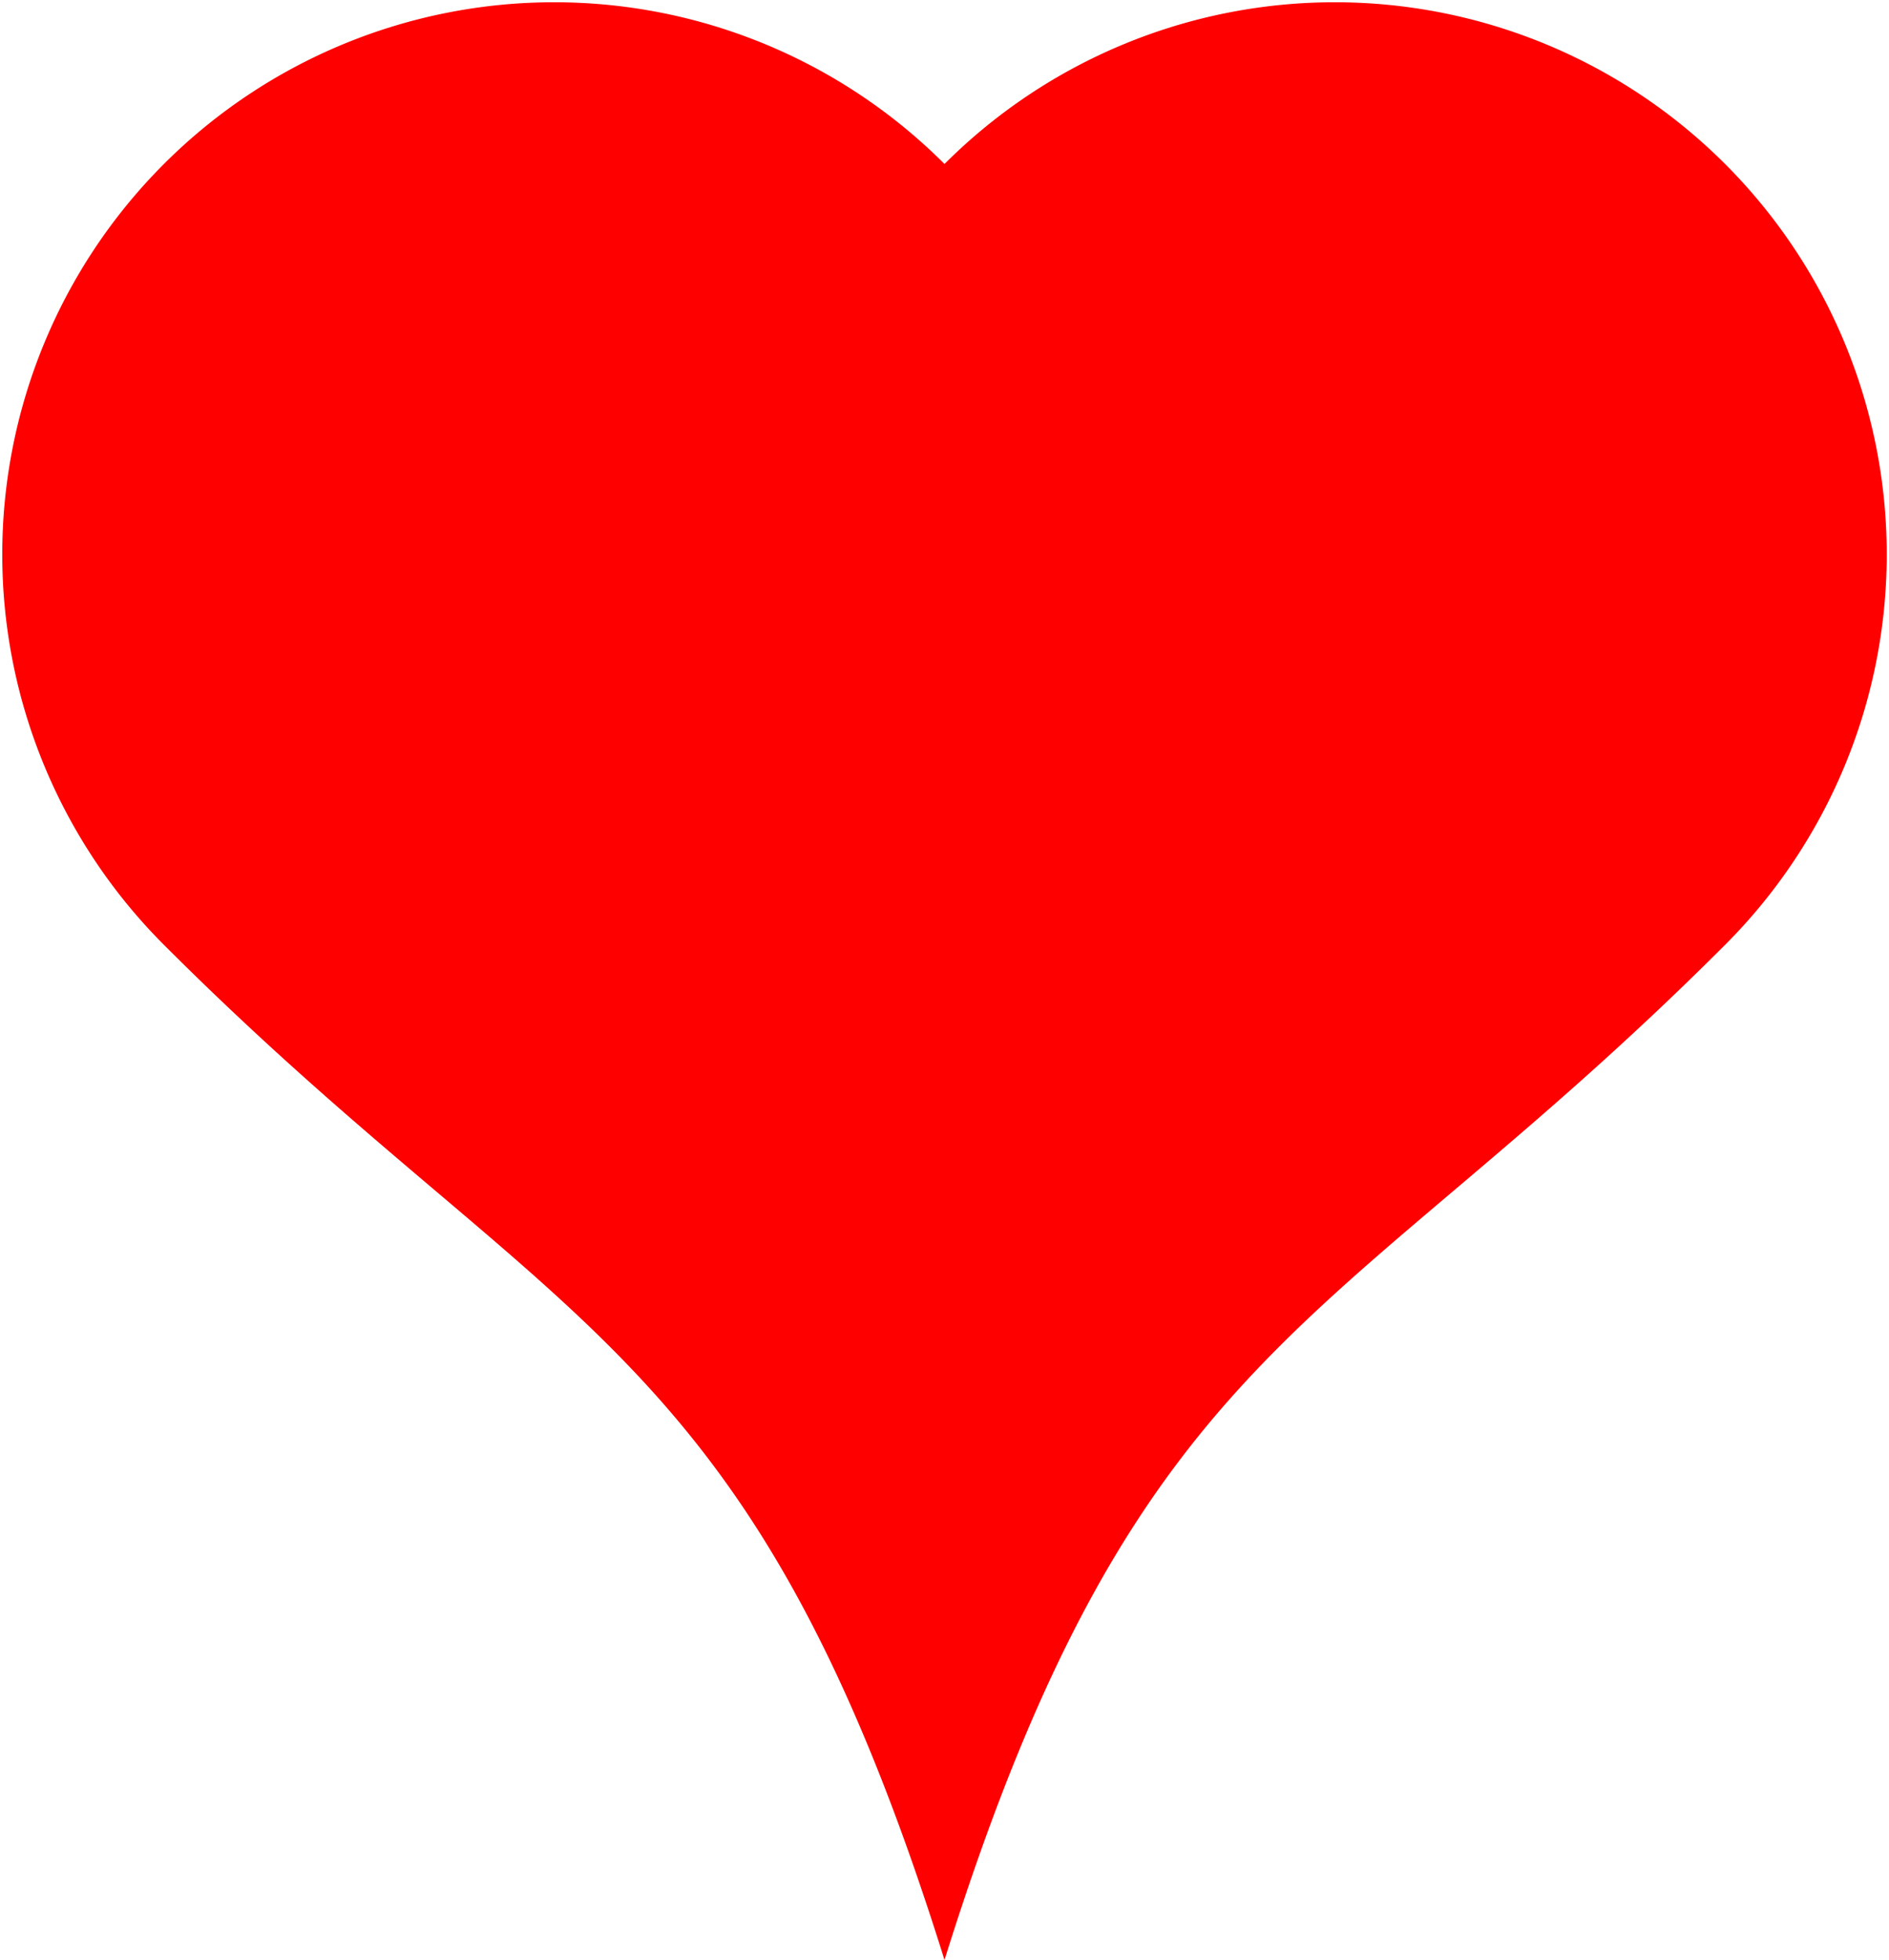 <?xml version="1.0" encoding="UTF-8"?>
<svg version="1.1" viewBox="0 0 242 251" xmlns="http://www.w3.org/2000/svg" xmlns:xlink="http://www.w3.org/1999/xlink">
<defs>
<g id="a">
<path d="m0 0c-25-80-50-80-100-130a70 70-45 0 1 100-100 70 70 45 0 1 100 100c-50 50-75 50-100 130"/>
</g>
</defs>
<g transform="translate(121,251)">
<use fill="red" xlink:href="#a"/>
</g>
</svg>
